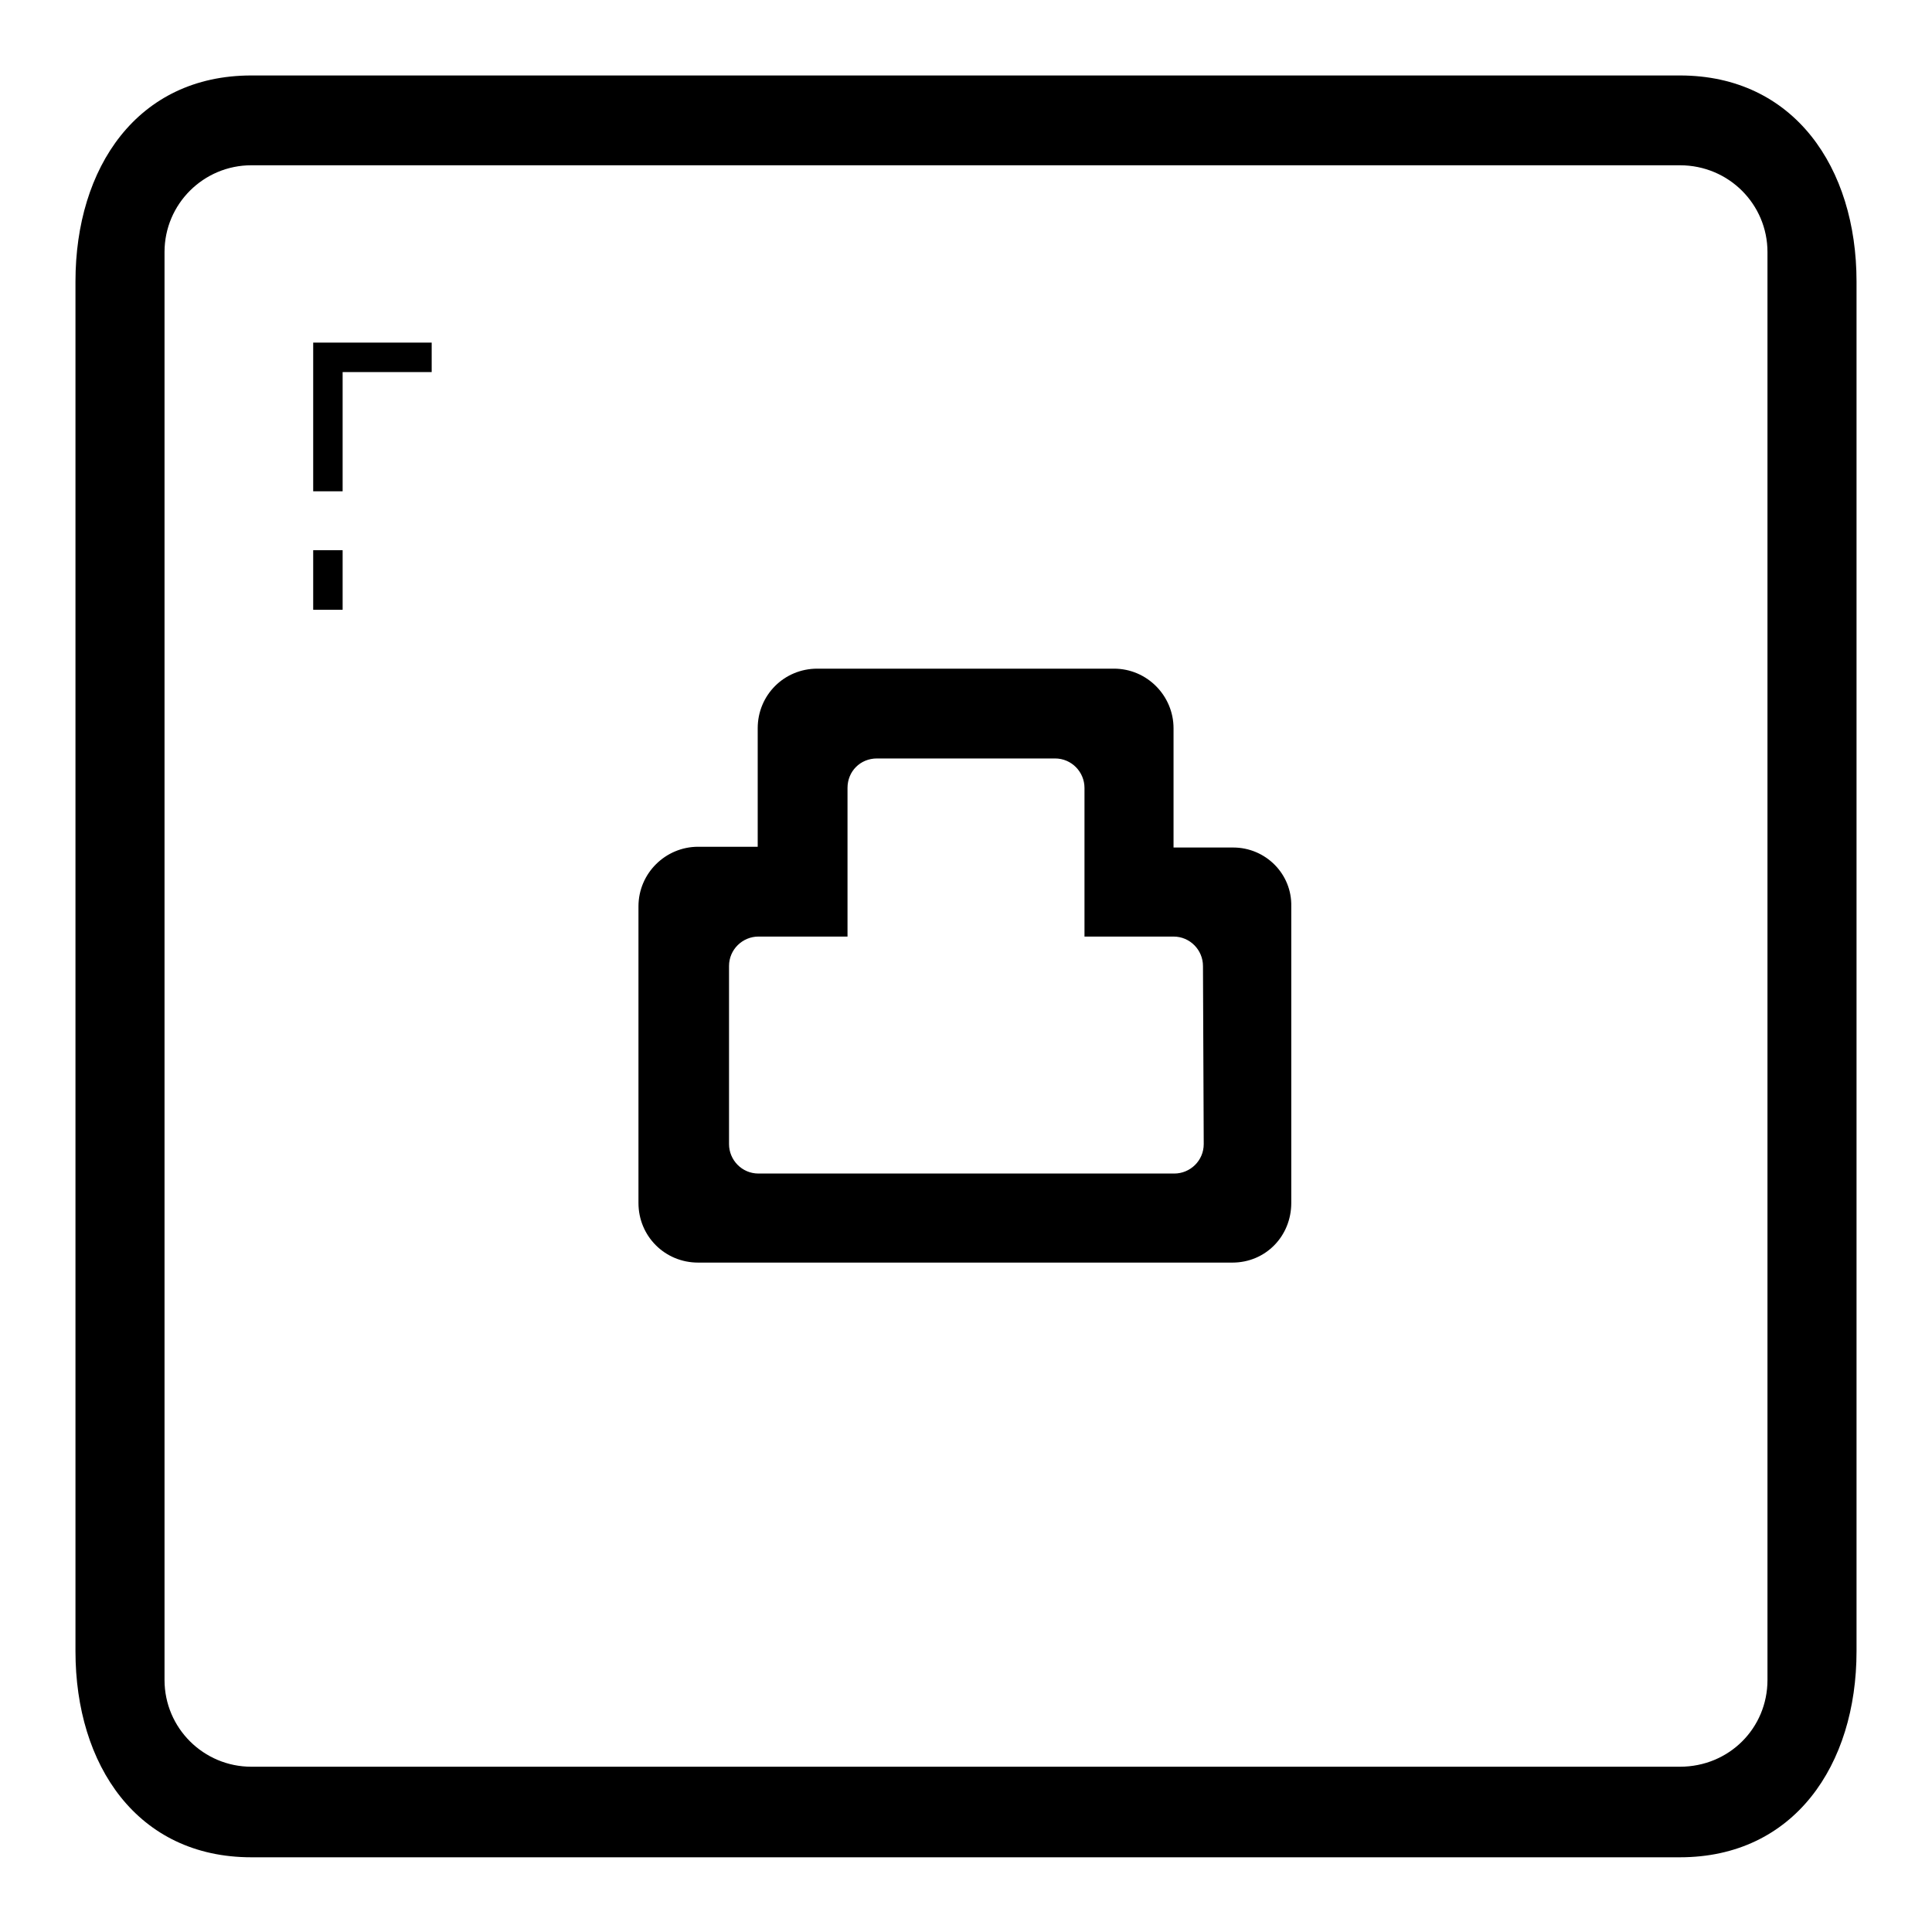 <?xml version="1.0" encoding="utf-8"?>
<!-- Svg Vector Icons : http://www.onlinewebfonts.com/icon -->
<!DOCTYPE svg PUBLIC "-//W3C//DTD SVG 1.1//EN" "http://www.w3.org/Graphics/SVG/1.1/DTD/svg11.dtd">
<svg version="1.1" xmlns="http://www.w3.org/2000/svg" xmlns:xlink="http://www.w3.org/1999/xlink" x="0px" y="0px" viewBox="0 0 256 256" enable-background="new 0 0 256 256" xml:space="preserve">
<g><g><path fill="#000000" d="M41.5,65.1h3.9V49.3h11.8v-3.9H41.5L41.5,65.1L41.5,65.1z M222.6,10H33.3C18.2,10,10,22.2,10,37.3v181.5c0,15.1,8.2,27.3,23.3,27.3h189.3c15.1,0,23.4-12.2,23.4-27.3V37.3C246,22.2,237.7,10,222.6,10z M234.2,222.6c0,6.4-5.1,11.5-11.6,11.5H33.3c-6.3,0-11.5-5.1-11.5-11.5V33.4c0-6.4,5.2-11.5,11.5-11.5h189.3c6.5,0,11.6,5.2,11.6,11.5L234.2,222.6L234.2,222.6z M163.4,112.3h-7.9V96.5c0-4.3-3.5-7.9-7.9-7.9h-39.3c-4.4,0-7.9,3.5-7.9,7.9v15.7h-7.9c-4.3,0-7.9,3.5-7.9,7.9v39.3c0,4.4,3.5,7.9,7.9,7.9h70.8c4.4,0,7.8-3.5,7.8-7.9v-39.3C171.2,115.8,167.7,112.3,163.4,112.3z M159.5,151.6c0,2.2-1.8,3.9-3.9,3.9h-55.1c-2.2,0-3.9-1.8-3.9-3.9V128c0-2.2,1.8-3.9,3.9-3.9h11.8v-19.7c0-2.2,1.7-3.9,3.9-3.9h23.6c2.2,0,3.9,1.8,3.9,3.9v19.7h11.8c2.2,0,3.9,1.8,3.9,3.9L159.5,151.6L159.5,151.6z M41.5,80.8h3.9v-7.9h-3.9V80.8z"/></g></g>
</svg>